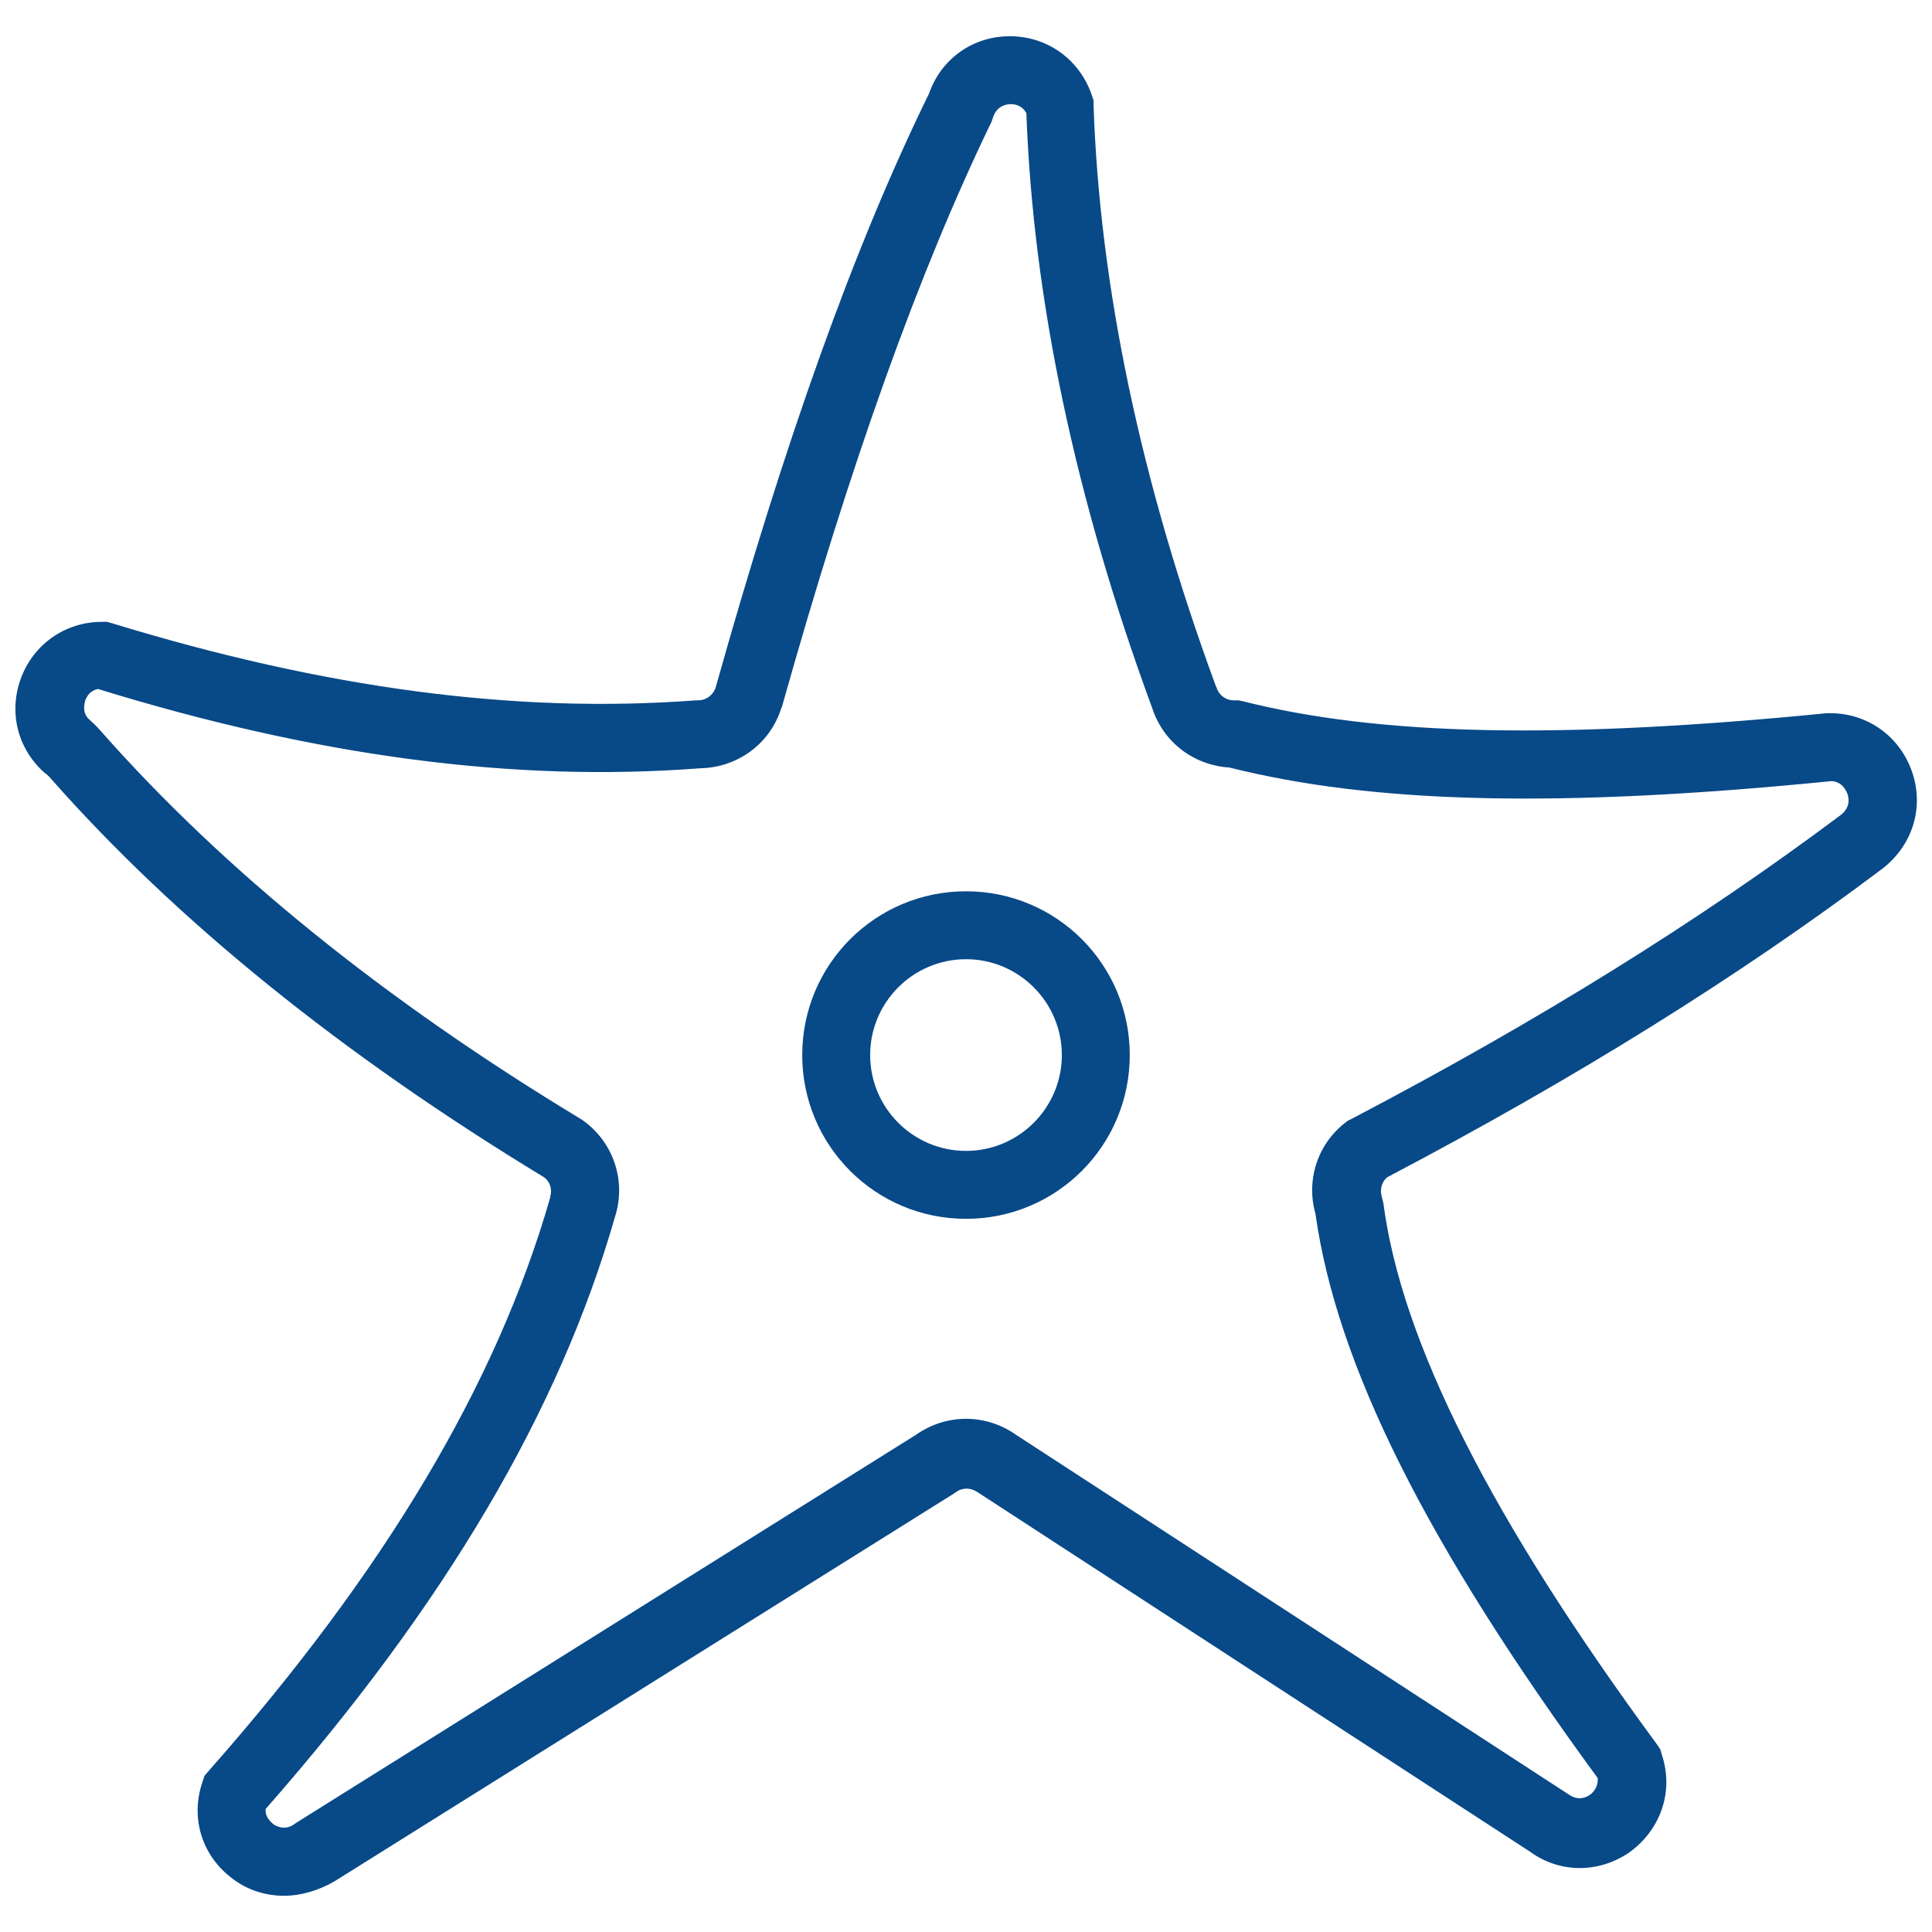 <?xml version="1.0" encoding="utf-8"?>
<!-- Generator: Adobe Illustrator 27.2.0, SVG Export Plug-In . SVG Version: 6.00 Build 0)  -->
<svg version="1.1" id="Ebene_1" xmlns="http://www.w3.org/2000/svg" xmlns:xlink="http://www.w3.org/1999/xlink" x="0px" y="0px"
	 viewBox="0 0 256 256" style="enable-background:new 0 0 256 256;" xml:space="preserve">
<style type="text/css">
	.st0{fill:#084988;}
	.st1{fill-rule:evenodd;clip-rule:evenodd;fill:#084988;}
	.st2{fill:none;stroke:#084988;stroke-width:21;stroke-linecap:round;stroke-miterlimit:10;}
	.st3{fill:none;stroke:#084988;stroke-width:9;stroke-miterlimit:10;}
	.st4{fill:none;stroke:#084988;stroke-width:6;stroke-miterlimit:10;}
	.st5{fill:none;stroke:#084988;stroke-width:5.872;stroke-miterlimit:10;}
	.st6{fill:none;stroke:#084988;stroke-width:9;stroke-linecap:round;stroke-miterlimit:10;}
</style>
<g>
	<path class="st0" d="M37.6,251.2c-2.3,0-4.7-0.7-6.7-2.2c-4.1-3-5.7-8-4.1-12.8l0.3-0.9l0.6-0.7c23.3-26.4,38.1-51.2,45.2-75.9
		l0-0.1c0.3-1,0-2-0.8-2.6c-26.7-16.2-48.8-34-65.6-53.1c-0.1-0.1-0.3-0.3-0.6-0.5c-3.6-3.2-4.8-8.1-3.1-12.6
		c1.7-4.5,5.9-7.4,10.7-7.4h0.7l0.7,0.2C43,91.2,68.3,94.6,92.2,92.8l0.3,0c1,0,1.9-0.6,2.3-1.6c9.2-32.8,18.4-58.6,28.3-78.8
		c1.6-4.6,5.8-7.6,10.7-7.6c5,0,9.3,3.1,10.9,7.9l0.2,0.6l0,0.6c0.8,23.9,6.2,49.8,16.2,77l0.1,0.2c0.3,1,1.2,1.7,2.3,1.7h0.6
		l0.5,0.1c18.2,4.6,42.1,5.1,77.5,1.6l0.4,0c5,0,9.3,3.1,10.9,7.9c1.6,4.8-0.1,9.8-4.1,12.8c-18.9,14.2-40.4,27.6-65.5,40.8
		c-0.7,0.6-1,1.6-0.7,2.6l0.1,0.4l0.1,0.4c2.4,18.4,14.3,41.9,36.3,71.8l0.4,0.6l0.2,0.7c1.6,4.8-0.1,9.8-4.1,12.8
		c-4,2.9-9.3,3-13.3,0.1l-73.3-47.7c-0.9-0.6-2-0.6-2.8,0l-0.3,0.2l-82.1,51.4C42.2,250.5,39.9,251.2,37.6,251.2z M35.2,239.7
		c-0.1,1.1,0.7,1.7,1,2c0.4,0.3,1.6,0.9,2.8,0l0.3-0.2l82.1-51.4c4-2.8,9.2-2.8,13.2,0l73.3,47.7c1.3,0.9,2.4,0.3,2.8,0
		c0.4-0.3,1.1-1,1-2.2c-22.7-31-34.6-54.8-37.4-74.8c-1.3-4.6,0.4-9.5,4.3-12.3l0.6-0.3c24.8-13,46-26.2,64.7-40.2
		c1.3-1,1.1-2.2,0.9-2.8c-0.2-0.5-0.7-1.6-2.1-1.7c-36.1,3.6-60.7,3-79.8-1.8c-4.7-0.3-8.7-3.3-10.2-7.8
		C142.5,66.2,136.9,39.7,136,15c-0.6-1.1-1.6-1.2-2.1-1.2c-0.5,0-1.8,0.2-2.3,1.7l-0.2,0.6c-9.6,19.8-18.7,45.2-27.8,77.6l-0.1,0.2
		c-1.5,4.7-5.8,7.8-10.7,7.9c-24.8,1.9-50.9-1.6-79.8-10.5c-1.1,0.2-1.5,1-1.7,1.5c-0.1,0.4-0.5,1.7,0.6,2.6
		c0.4,0.4,0.9,0.8,1.4,1.4C29.6,115.3,51,132.6,77,148.3l0.3,0.2c4,2.9,5.7,8,4.2,12.7C74.1,187,59,212.6,35.2,239.7z"/>
	<path class="st0" d="M128,161.5c-12,0-21.7-9.7-21.7-21.7c0-12,9.7-21.7,21.7-21.7s21.7,9.7,21.7,21.7
		C149.7,151.8,140,161.5,128,161.5z M128,127.1c-7,0-12.7,5.7-12.7,12.7s5.7,12.7,12.7,12.7s12.7-5.7,12.7-12.7S135,127.1,128,127.1
		z"/>
</g>
</svg>
